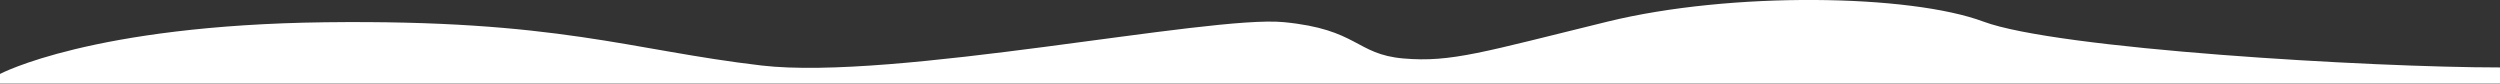 <?xml version="1.0" encoding="utf-8"?>
<!-- Generator: Adobe Illustrator 26.2.1, SVG Export Plug-In . SVG Version: 6.00 Build 0)  -->
<svg version="1.1" id="Layer_1" xmlns="http://www.w3.org/2000/svg" xmlns:xlink="http://www.w3.org/1999/xlink" x="0px" y="0px"
	 viewBox="0 0 1920 64.2" style="enable-background:new 0 0 1920 64.2;" xml:space="preserve">
<rect x="0" y="0" width="1920" height="64.2" fill="#333333" stroke="none"/>
<style type="text/css">
	.st0{fill:#FFFFFF;}
</style>
<path id="Curve" class="st0" d="M0,56.8c0,0,70.3-37.5,249.7-39.7s233.5,21.3,335.1,33.2S928.6,11.5,985.9,17
	c57.3,5.5,55.1,24.7,91.9,27.9s61.6-5,156.8-28.3s232.4-21,288.7,0s297.3,35.2,396.8,35.2v12.3H0V56.8z"/>
</svg>
